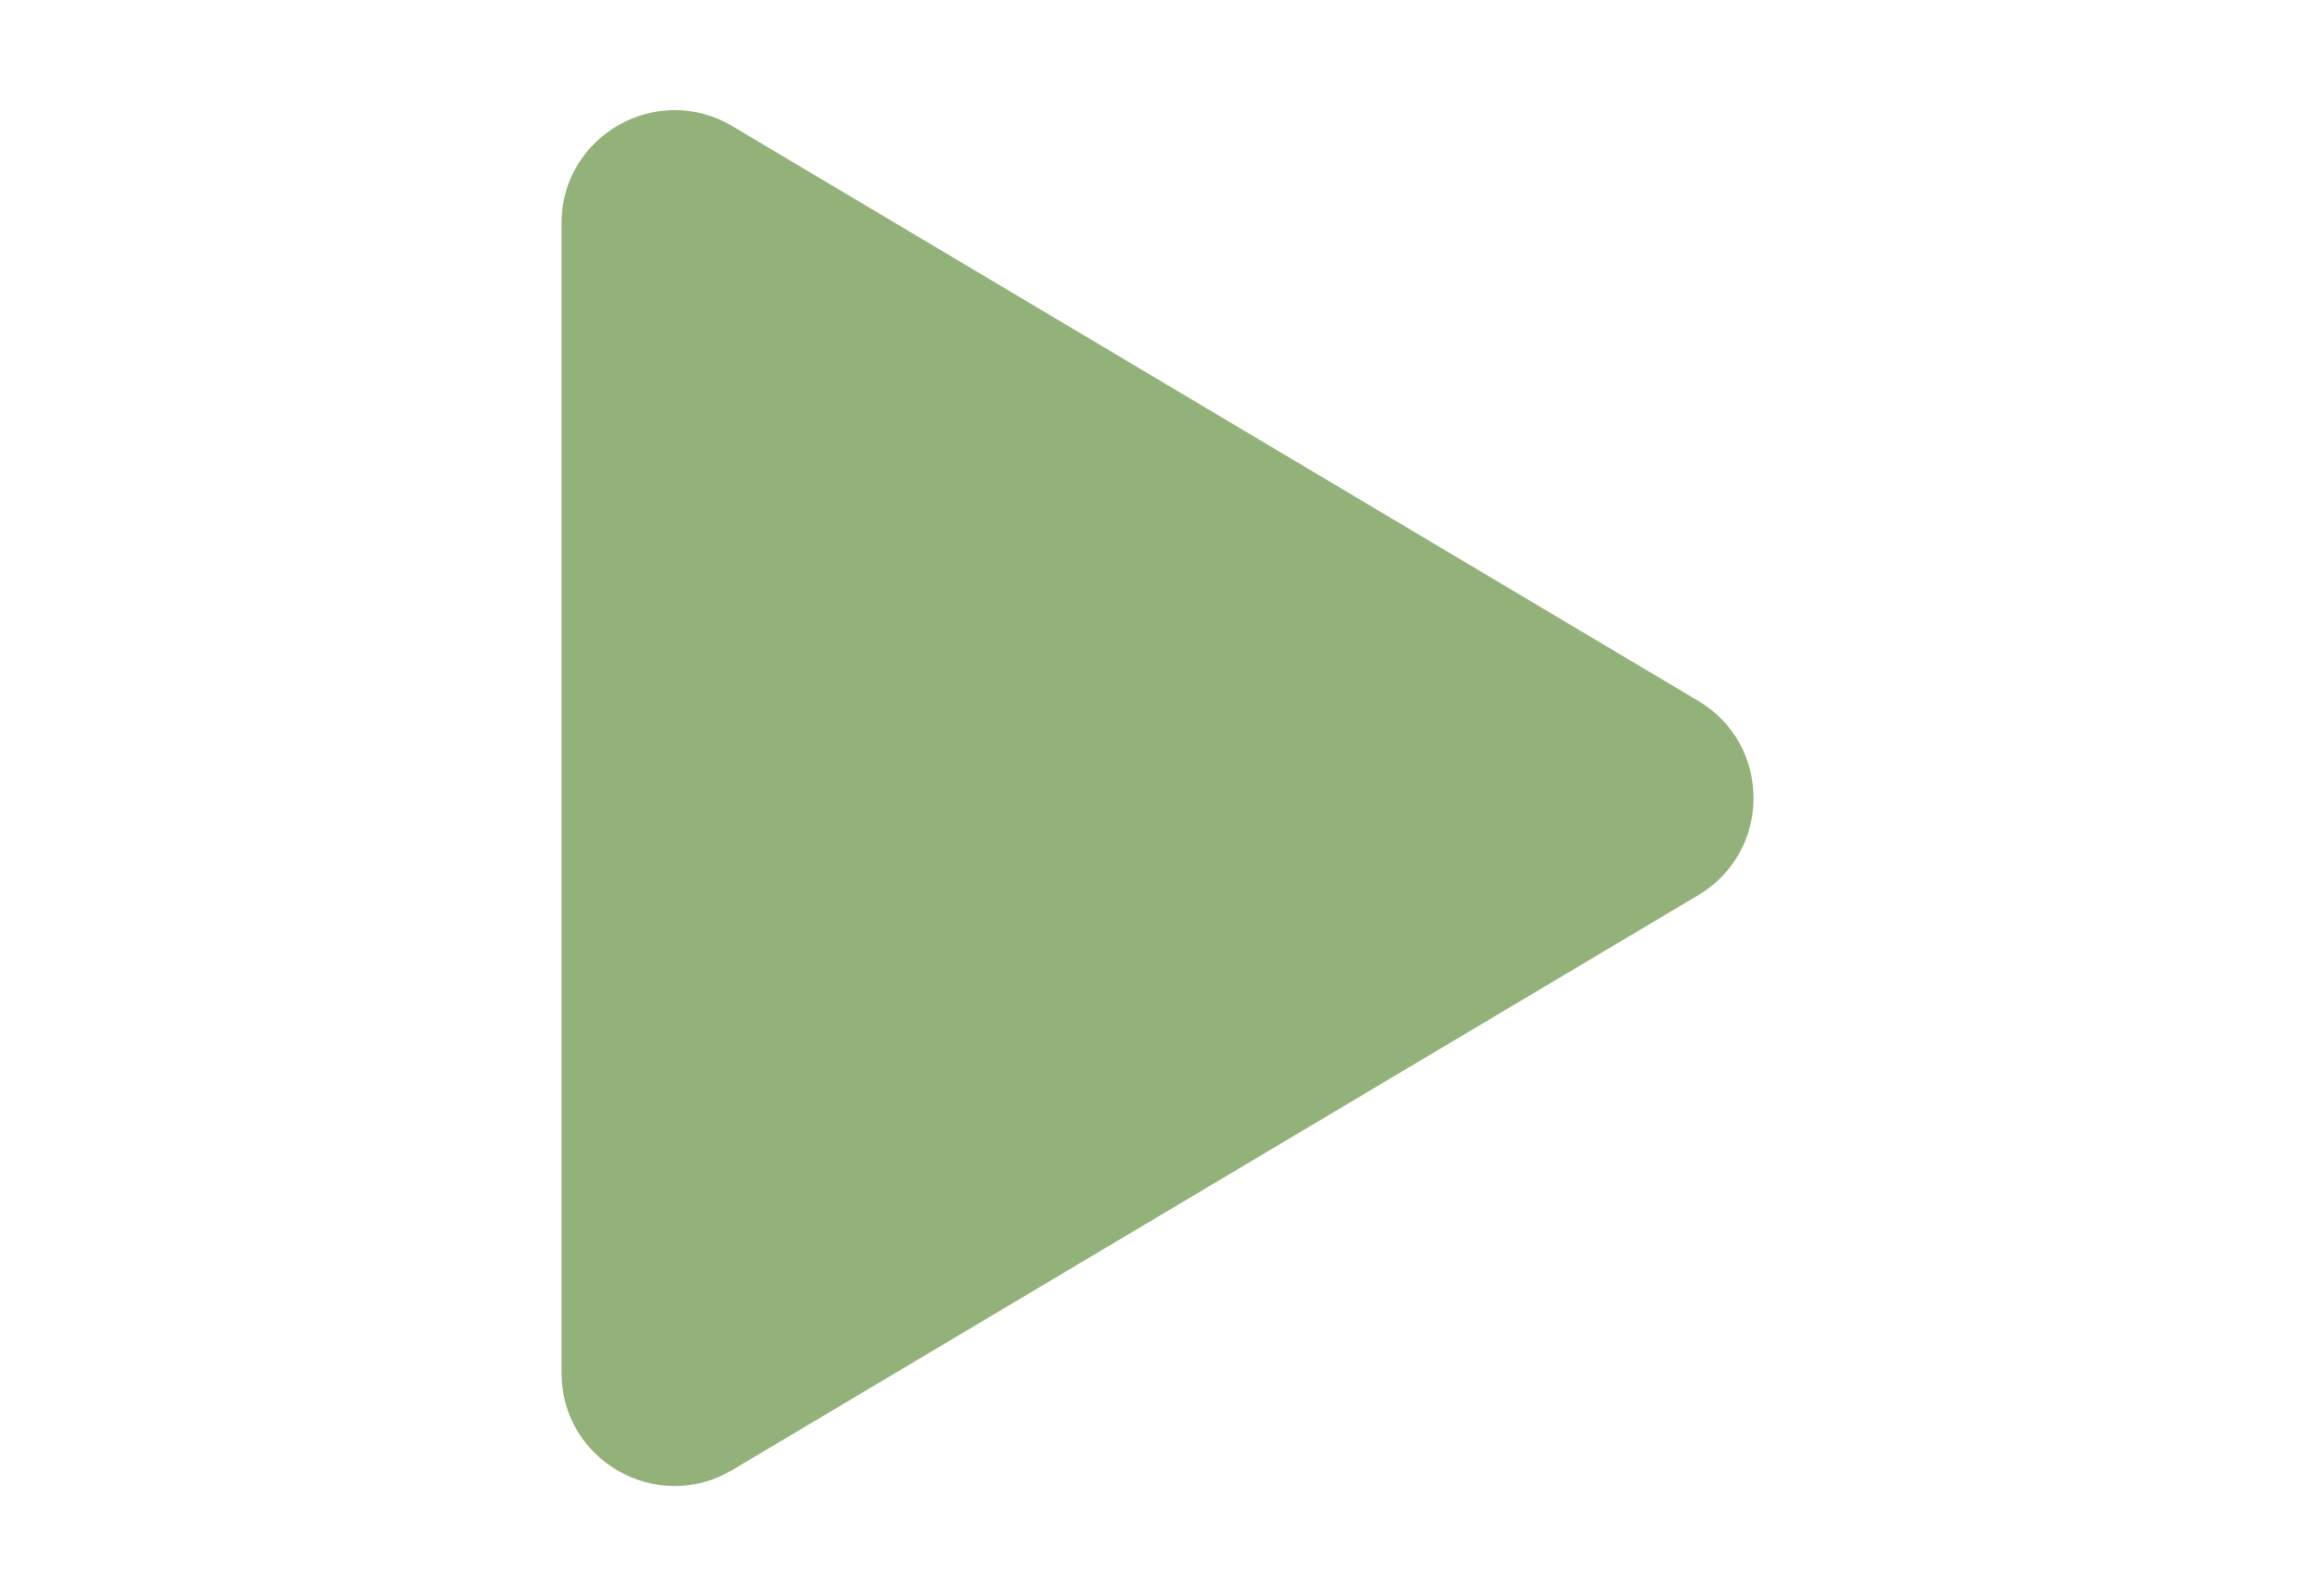 <svg height="20" fill="#93b279" xmlns="http://www.w3.org/2000/svg" xmlns:xlink="http://www.w3.org/1999/xlink" version="1.1" x="0px" y="0px" viewBox="0 0 29 29" style="enable-background:new 0 0 29 29;" xml:space="preserve"><style type="text/css">
	.st0{fill:none;stroke:#93b279;stroke-width:2;stroke-miterlimit:10;}
	.st1{fill:none;stroke:#93b279;stroke-width:2;stroke-linecap:round;stroke-linejoin:round;stroke-miterlimit:10;}
	.st2{fill:none;stroke:#93b279;stroke-miterlimit:10;}
	.st3{fill:none;stroke:#93b279;stroke-width:2;stroke-miterlimit:10;stroke-dasharray:1.741,1.741;}
	.st4{fill:none;stroke:#93b279;stroke-width:2;stroke-linecap:round;stroke-linejoin:round;stroke-dasharray:2.026,4.052;}
</style><path d="M3.674,4.057c0-1.593,1.735-2.579,3.104-1.765l17.545,10.443c1.338,0.796,1.338,2.733,0,3.529L6.778,26.708  c-1.369,0.815-3.104-0.172-3.104-1.765V4.057z"></path></svg>